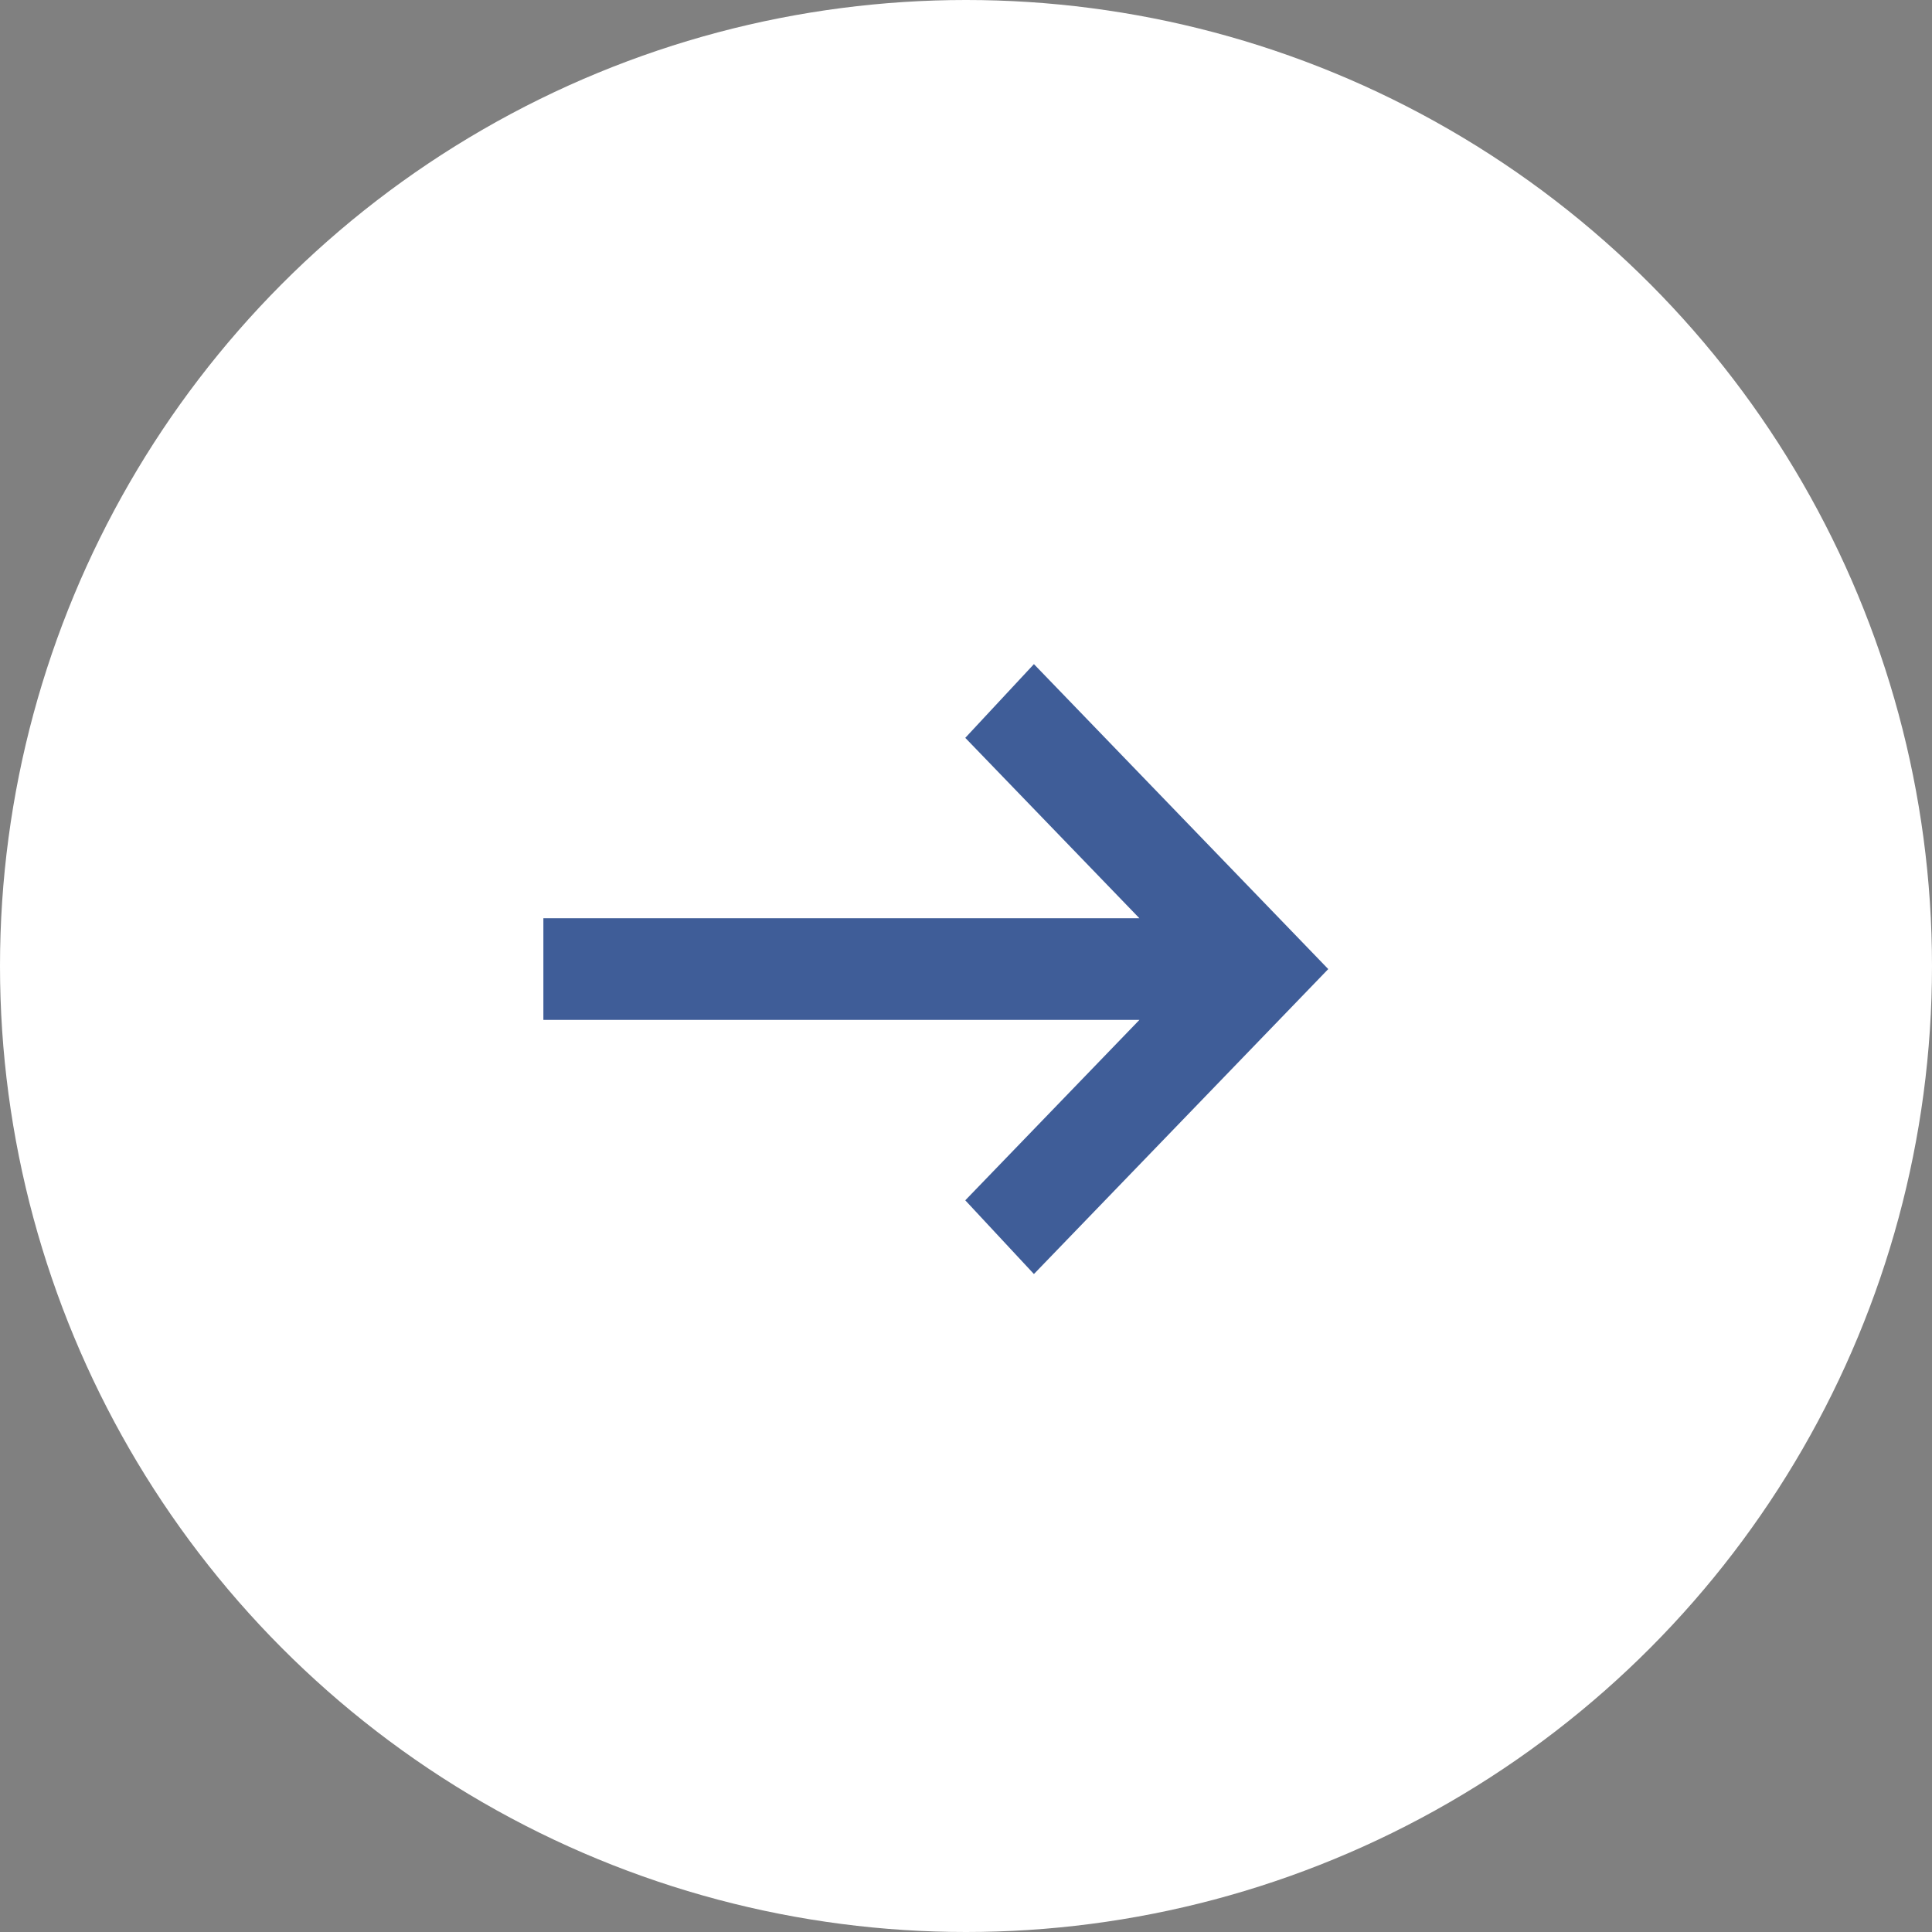 <svg width="32" height="32" viewBox="0 0 32 32" fill="none" xmlns="http://www.w3.org/2000/svg">
<rect x="0" y="0" width="32" height="32" fill="#808080" stroke="none"/>
<circle cx="16" cy="16" r="16" fill="white"/>
<path d="M17.125 21.102L15.988 19.881L18.872 16.893H9V15.209H18.872L15.988 12.221L17.125 11L22 16.051L17.125 21.102Z" fill="#10357F" fill-opacity="0.8"/>
</svg>
